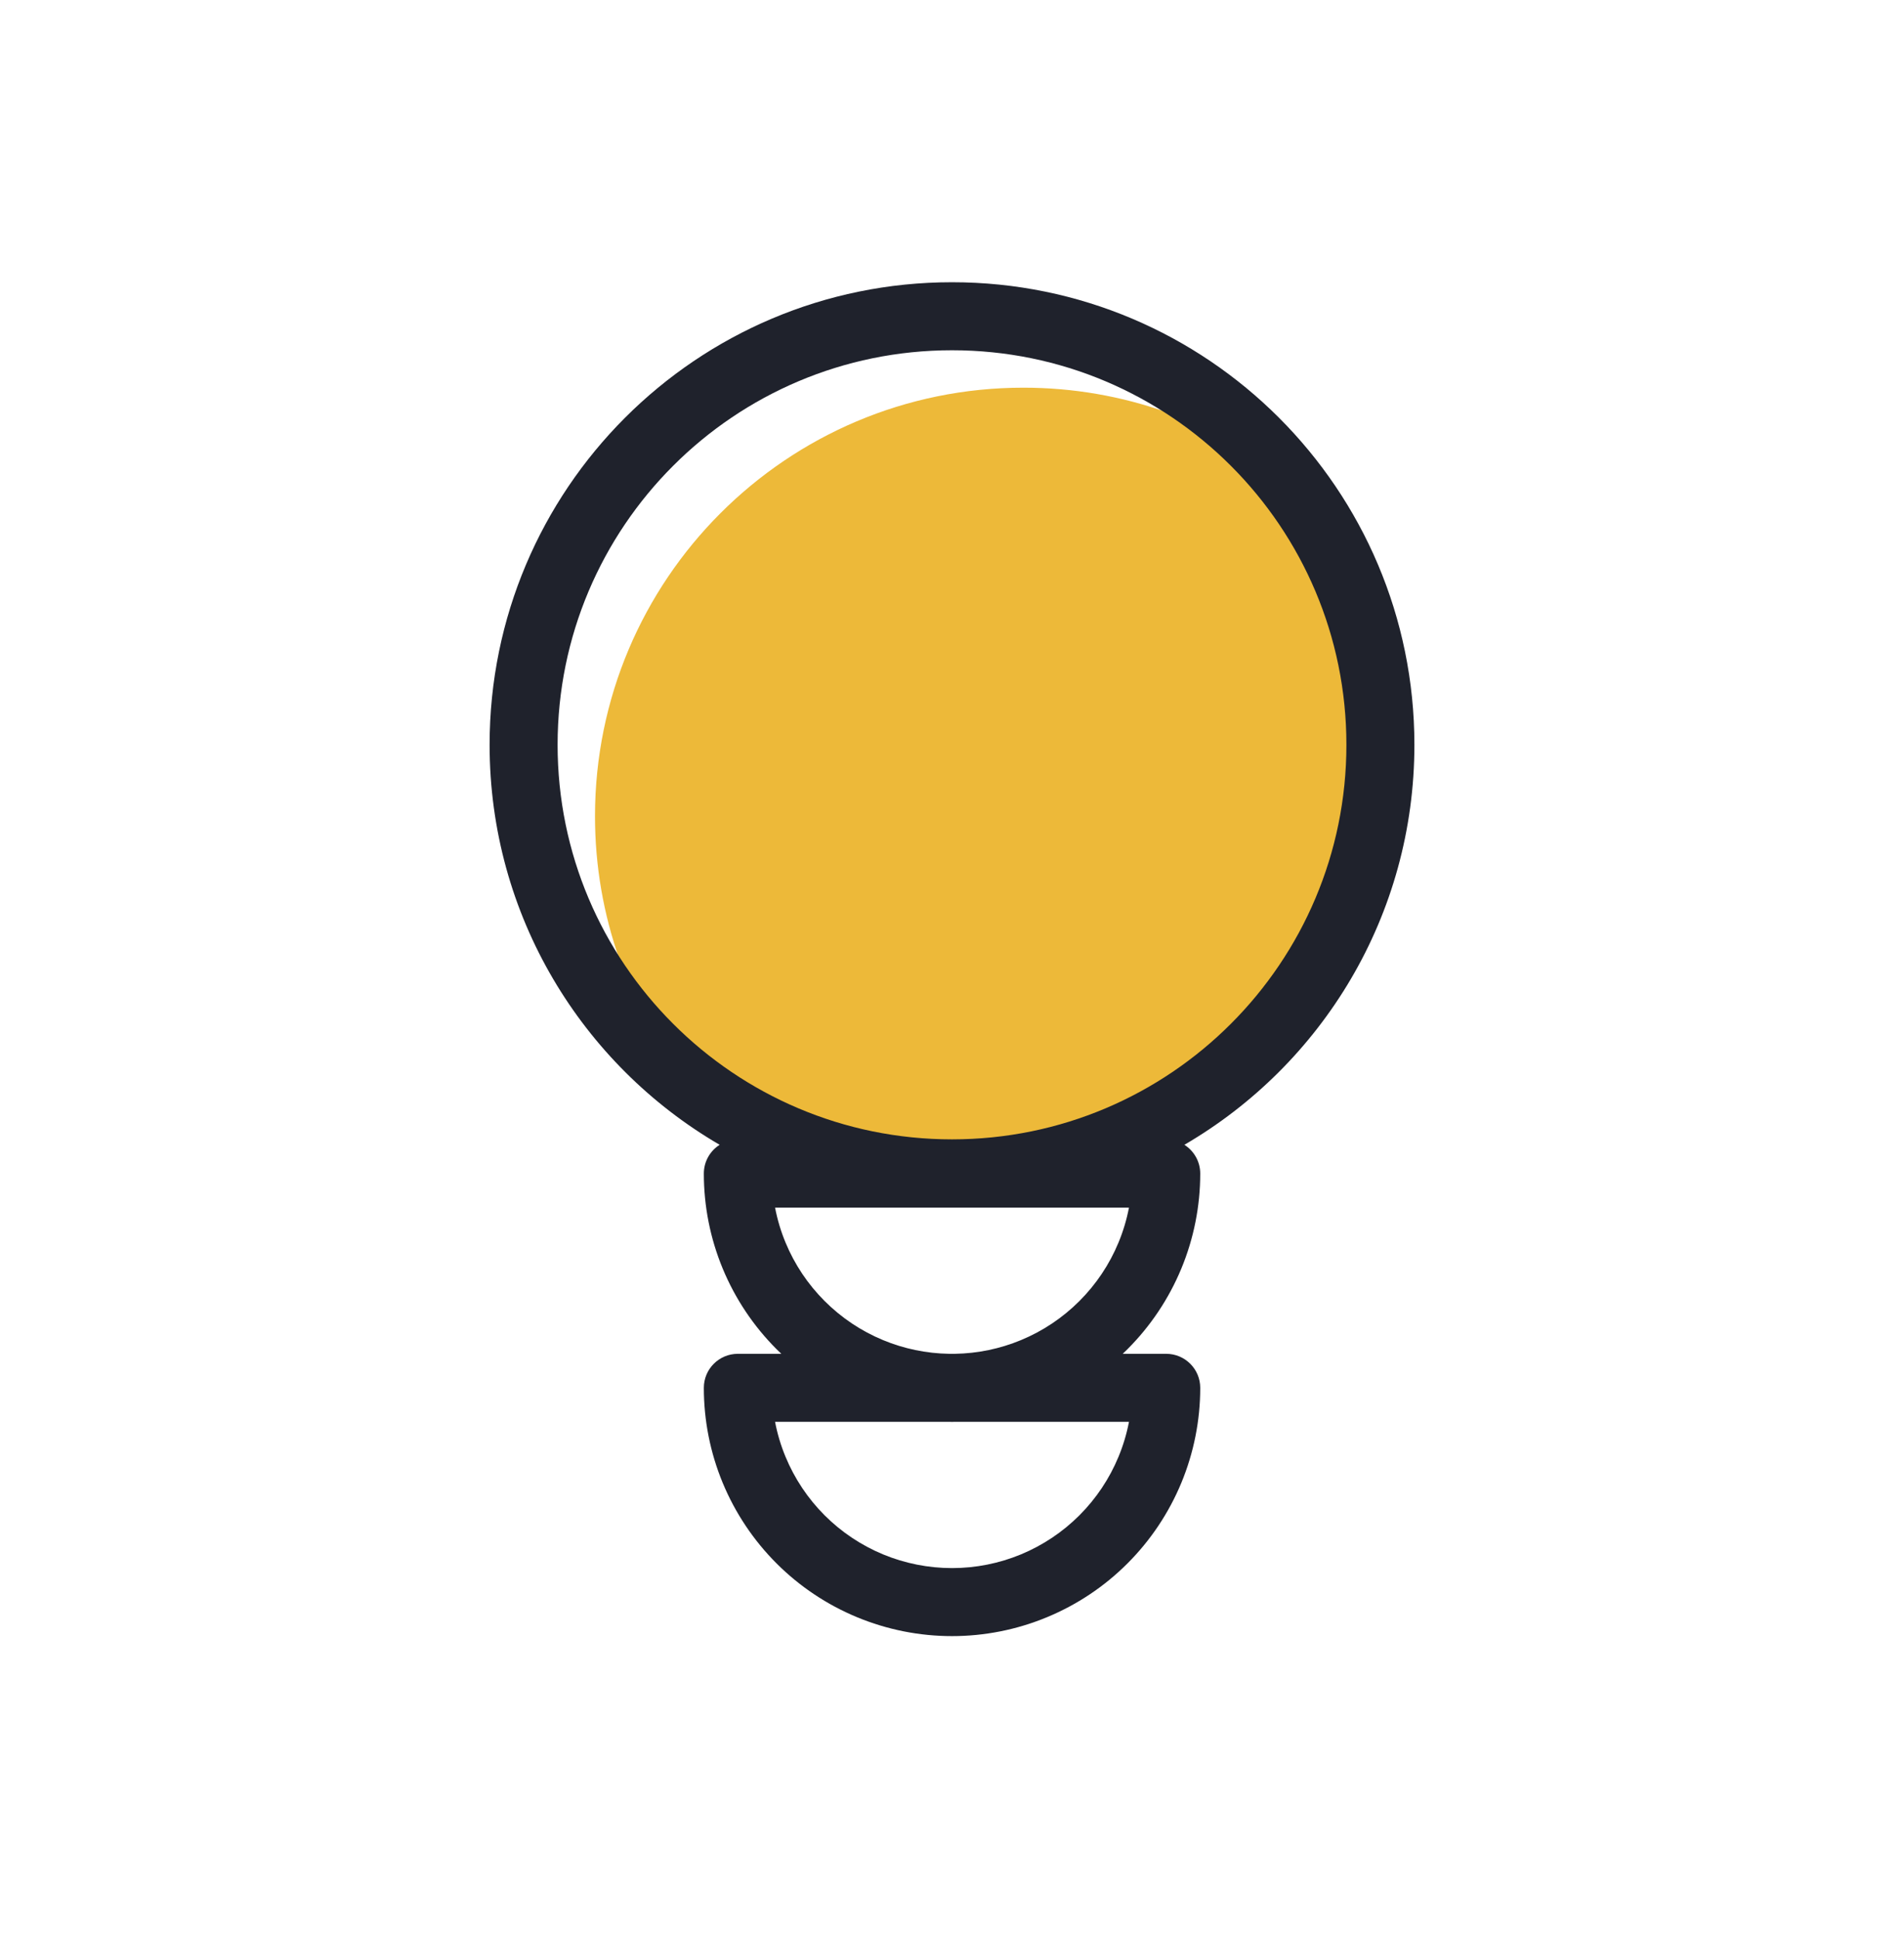 <svg width="56" height="57" viewBox="0 0 56 57" fill="none" xmlns="http://www.w3.org/2000/svg">
<path fill-rule="evenodd" clip-rule="evenodd" d="M28 34.498C34.959 34.498 40.6 28.856 40.6 21.898C40.6 18.954 39.59 16.246 37.899 14.101C35.754 12.408 33.045 11.398 30.1 11.398C23.141 11.398 17.5 17.039 17.5 23.998C17.5 26.942 18.509 29.65 20.201 31.795C22.346 33.487 25.055 34.498 28 34.498Z" fill="#EDB939"/>
<path fill-rule="evenodd" clip-rule="evenodd" d="M28 10.298C21.594 10.298 16.4 15.491 16.4 21.898C16.4 28.304 21.594 33.498 28 33.498C34.407 33.498 39.6 28.304 39.6 21.898C39.6 15.491 34.407 10.298 28 10.298ZM14.4 21.898C14.4 14.387 20.489 8.298 28 8.298C35.511 8.298 41.6 14.387 41.6 21.898C41.6 26.918 38.881 31.302 34.835 33.658C35.115 33.836 35.301 34.148 35.301 34.504C35.301 35.462 35.112 36.412 34.745 37.297C34.378 38.183 33.84 38.988 33.162 39.666C33.116 39.712 33.069 39.758 33.021 39.803H34.301C34.853 39.803 35.301 40.251 35.301 40.803C35.301 41.762 35.112 42.711 34.745 43.597C34.378 44.482 33.84 45.287 33.162 45.965C32.485 46.643 31.68 47.18 30.794 47.547C29.909 47.914 28.959 48.103 28.001 48.103C27.042 48.103 26.093 47.914 25.207 47.547C24.321 47.18 23.517 46.643 22.839 45.965C22.161 45.287 21.623 44.482 21.256 43.597C20.889 42.711 20.701 41.762 20.701 40.803C20.701 40.251 21.148 39.803 21.701 39.803H22.98C22.932 39.758 22.885 39.712 22.839 39.666C22.161 38.988 21.623 38.183 21.256 37.297C20.889 36.412 20.701 35.462 20.701 34.504C20.701 34.148 20.886 33.836 21.166 33.658C17.12 31.302 14.4 26.918 14.4 21.898ZM28.086 39.803H27.916C27.248 39.792 26.589 39.656 25.972 39.4C25.329 39.134 24.745 38.743 24.253 38.251C23.761 37.759 23.37 37.175 23.104 36.532C22.966 36.2 22.863 35.855 22.796 35.504H33.205C33.138 35.855 33.035 36.2 32.897 36.532C32.631 37.175 32.24 37.759 31.748 38.251C31.256 38.743 30.672 39.134 30.029 39.4C29.412 39.656 28.753 39.792 28.086 39.803ZM27.901 41.803H22.796C22.863 42.154 22.966 42.499 23.104 42.831C23.37 43.474 23.761 44.059 24.253 44.551C24.745 45.043 25.329 45.433 25.972 45.7C26.615 45.966 27.305 46.103 28.001 46.103C28.697 46.103 29.386 45.966 30.029 45.7C30.672 45.433 31.256 45.043 31.748 44.551C32.24 44.059 32.631 43.474 32.897 42.831C33.035 42.499 33.138 42.154 33.205 41.803H28.1C28.067 41.803 28.034 41.804 28.001 41.804C27.967 41.804 27.934 41.803 27.901 41.803Z" fill="#1F222C"/>
</svg>
